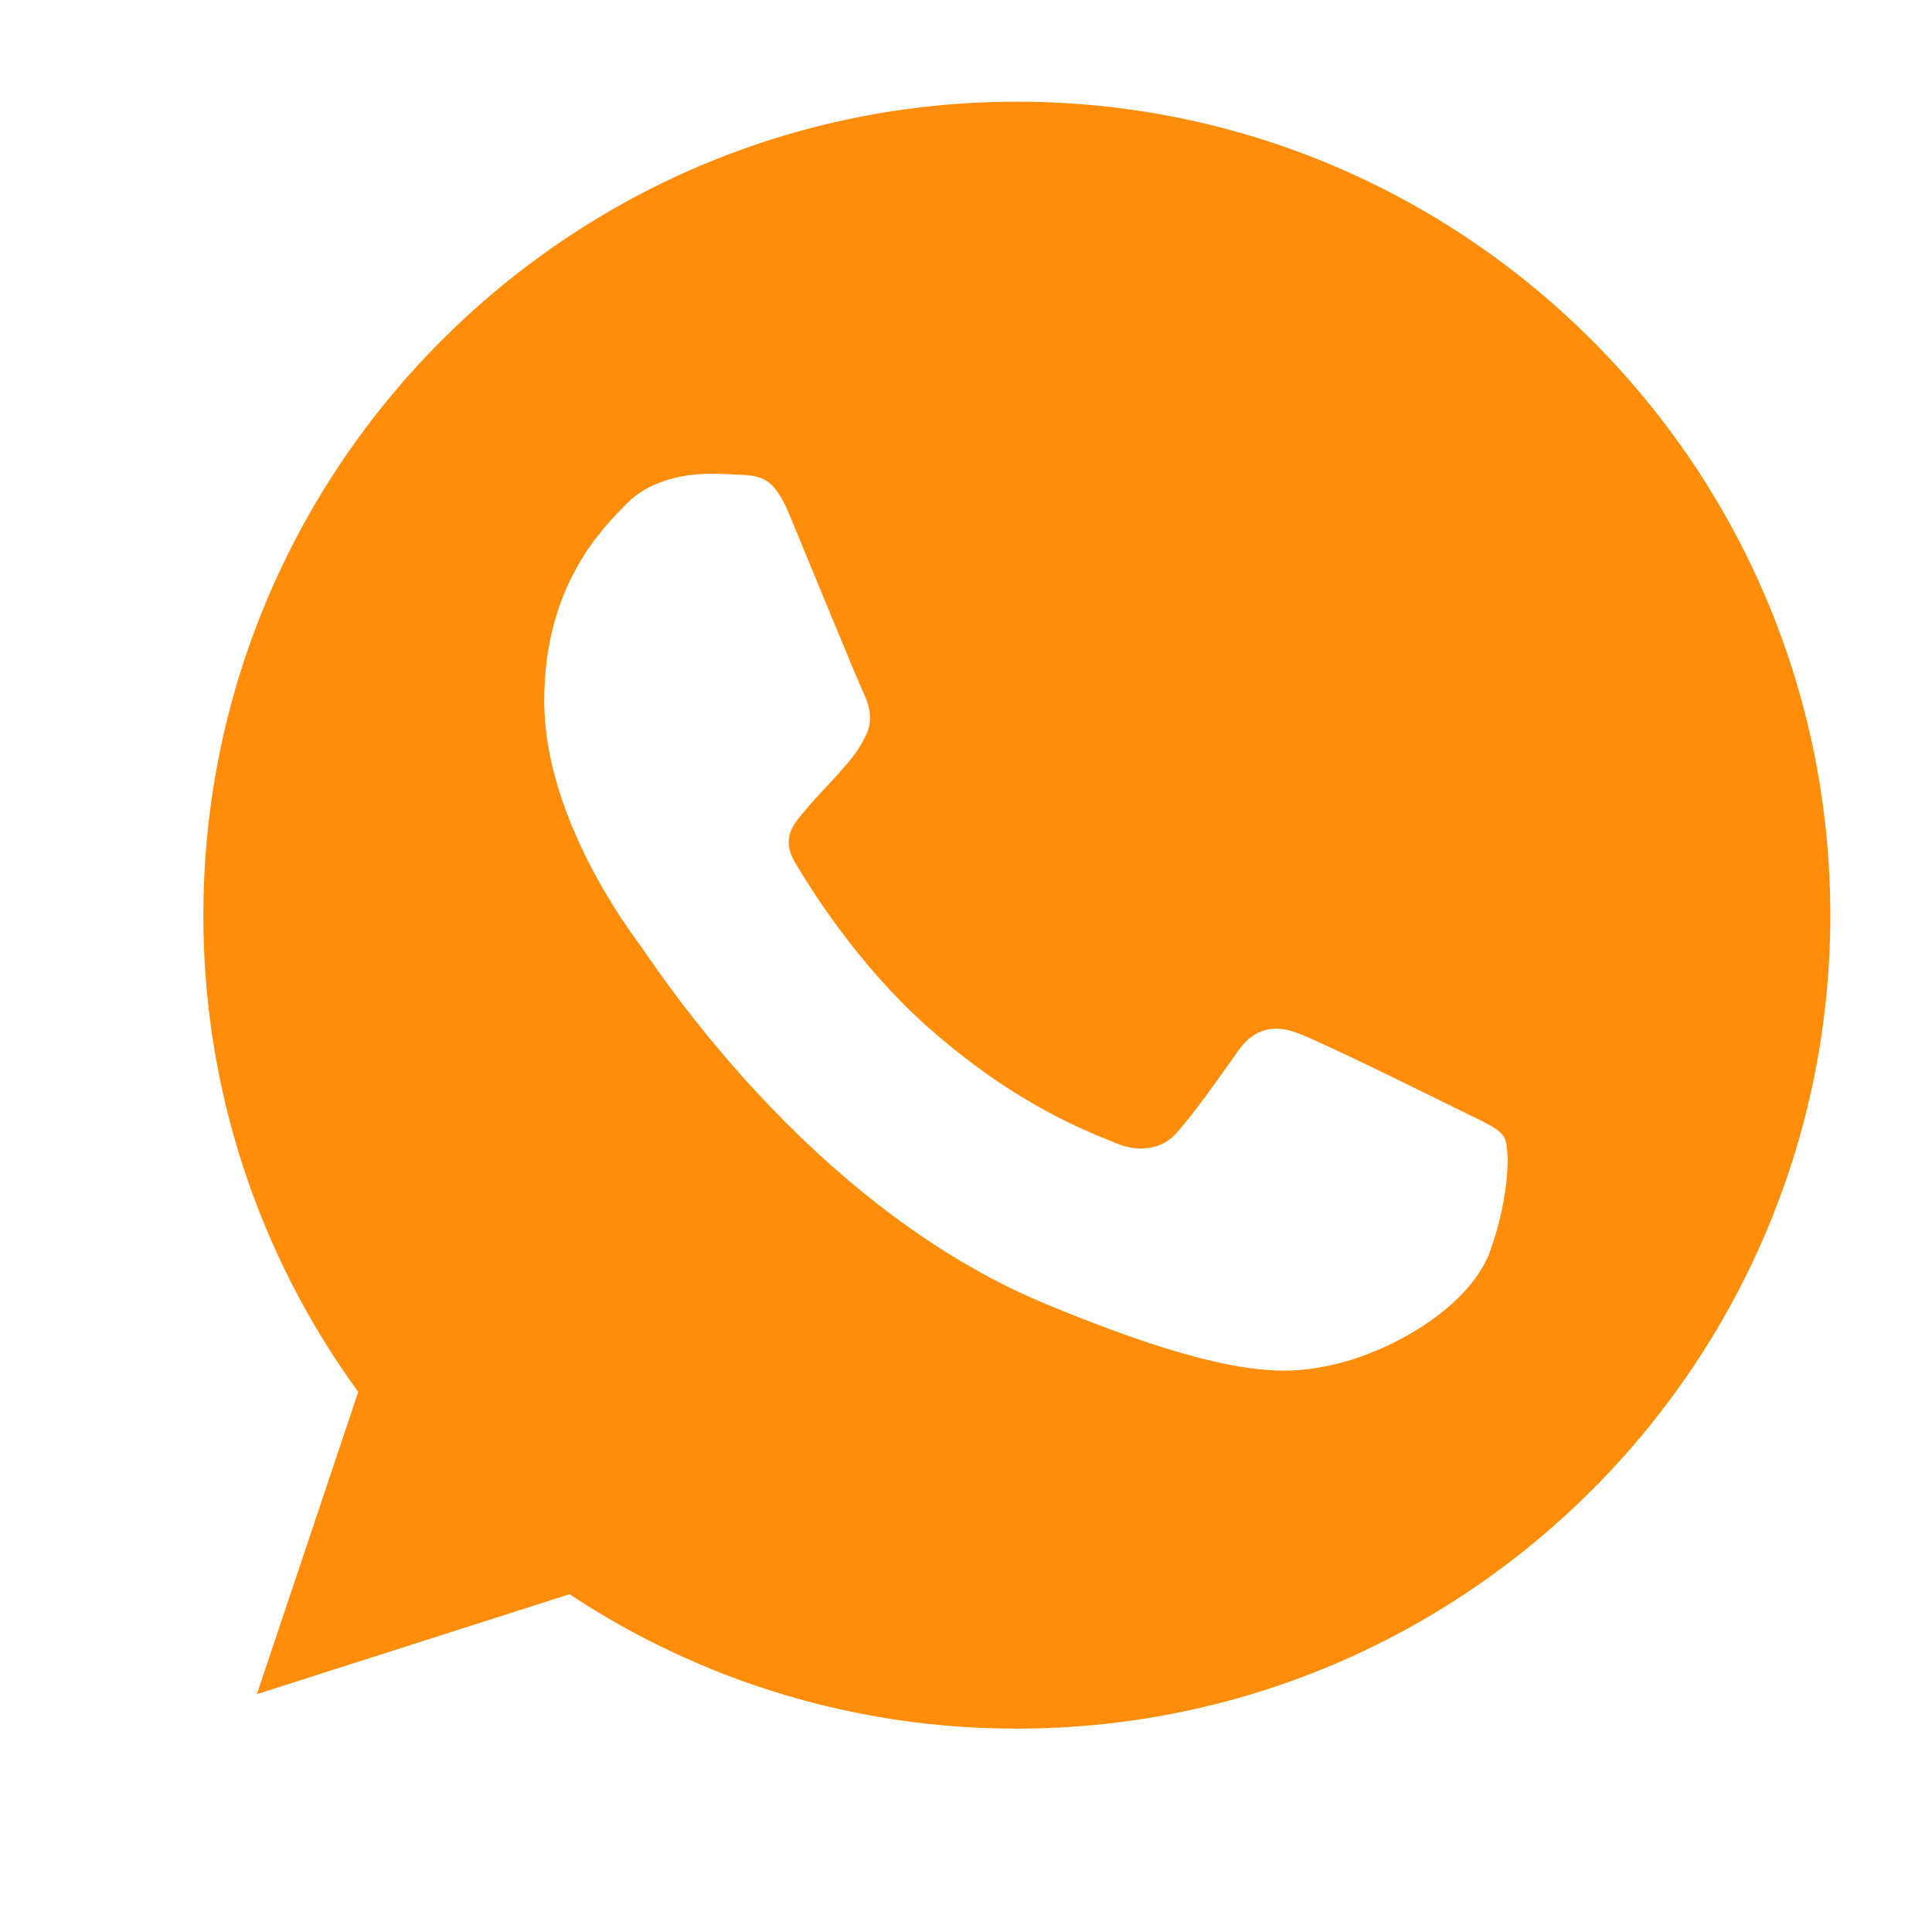 <?xml version="1.0" encoding="UTF-8"?> <svg xmlns="http://www.w3.org/2000/svg" width="19" height="19" viewBox="0 0 19 19" fill="none"> <path d="M10.002 1H9.998C5.587 1 2 4.588 2 9C1.997 10.685 2.531 12.327 3.523 13.689L2.526 16.661L5.601 15.678C6.905 16.543 8.437 17.003 10.002 17C14.413 17 18 13.411 18 9C18 4.589 14.413 1 10.002 1ZM14.657 12.297C14.464 12.842 13.698 13.294 13.087 13.426C12.669 13.515 12.123 13.586 10.285 12.824C7.934 11.85 6.42 9.461 6.302 9.306C6.189 9.151 5.352 8.041 5.352 6.893C5.352 5.745 5.935 5.186 6.17 4.946C6.363 4.749 6.682 4.659 6.988 4.659C7.087 4.659 7.176 4.664 7.256 4.668C7.491 4.678 7.609 4.692 7.764 5.063C7.957 5.528 8.427 6.676 8.483 6.794C8.54 6.912 8.597 7.072 8.517 7.227C8.442 7.387 8.376 7.458 8.258 7.594C8.14 7.73 8.028 7.834 7.91 7.98C7.802 8.107 7.68 8.243 7.816 8.478C7.952 8.708 8.422 9.475 9.114 10.091C10.007 10.886 10.731 11.14 10.99 11.248C11.183 11.328 11.413 11.309 11.554 11.159C11.733 10.966 11.954 10.646 12.179 10.331C12.339 10.105 12.541 10.077 12.753 10.157C12.969 10.232 14.112 10.797 14.347 10.914C14.582 11.032 14.737 11.088 14.794 11.187C14.85 11.286 14.85 11.751 14.657 12.297Z" fill="#FF8D09"></path> </svg> 